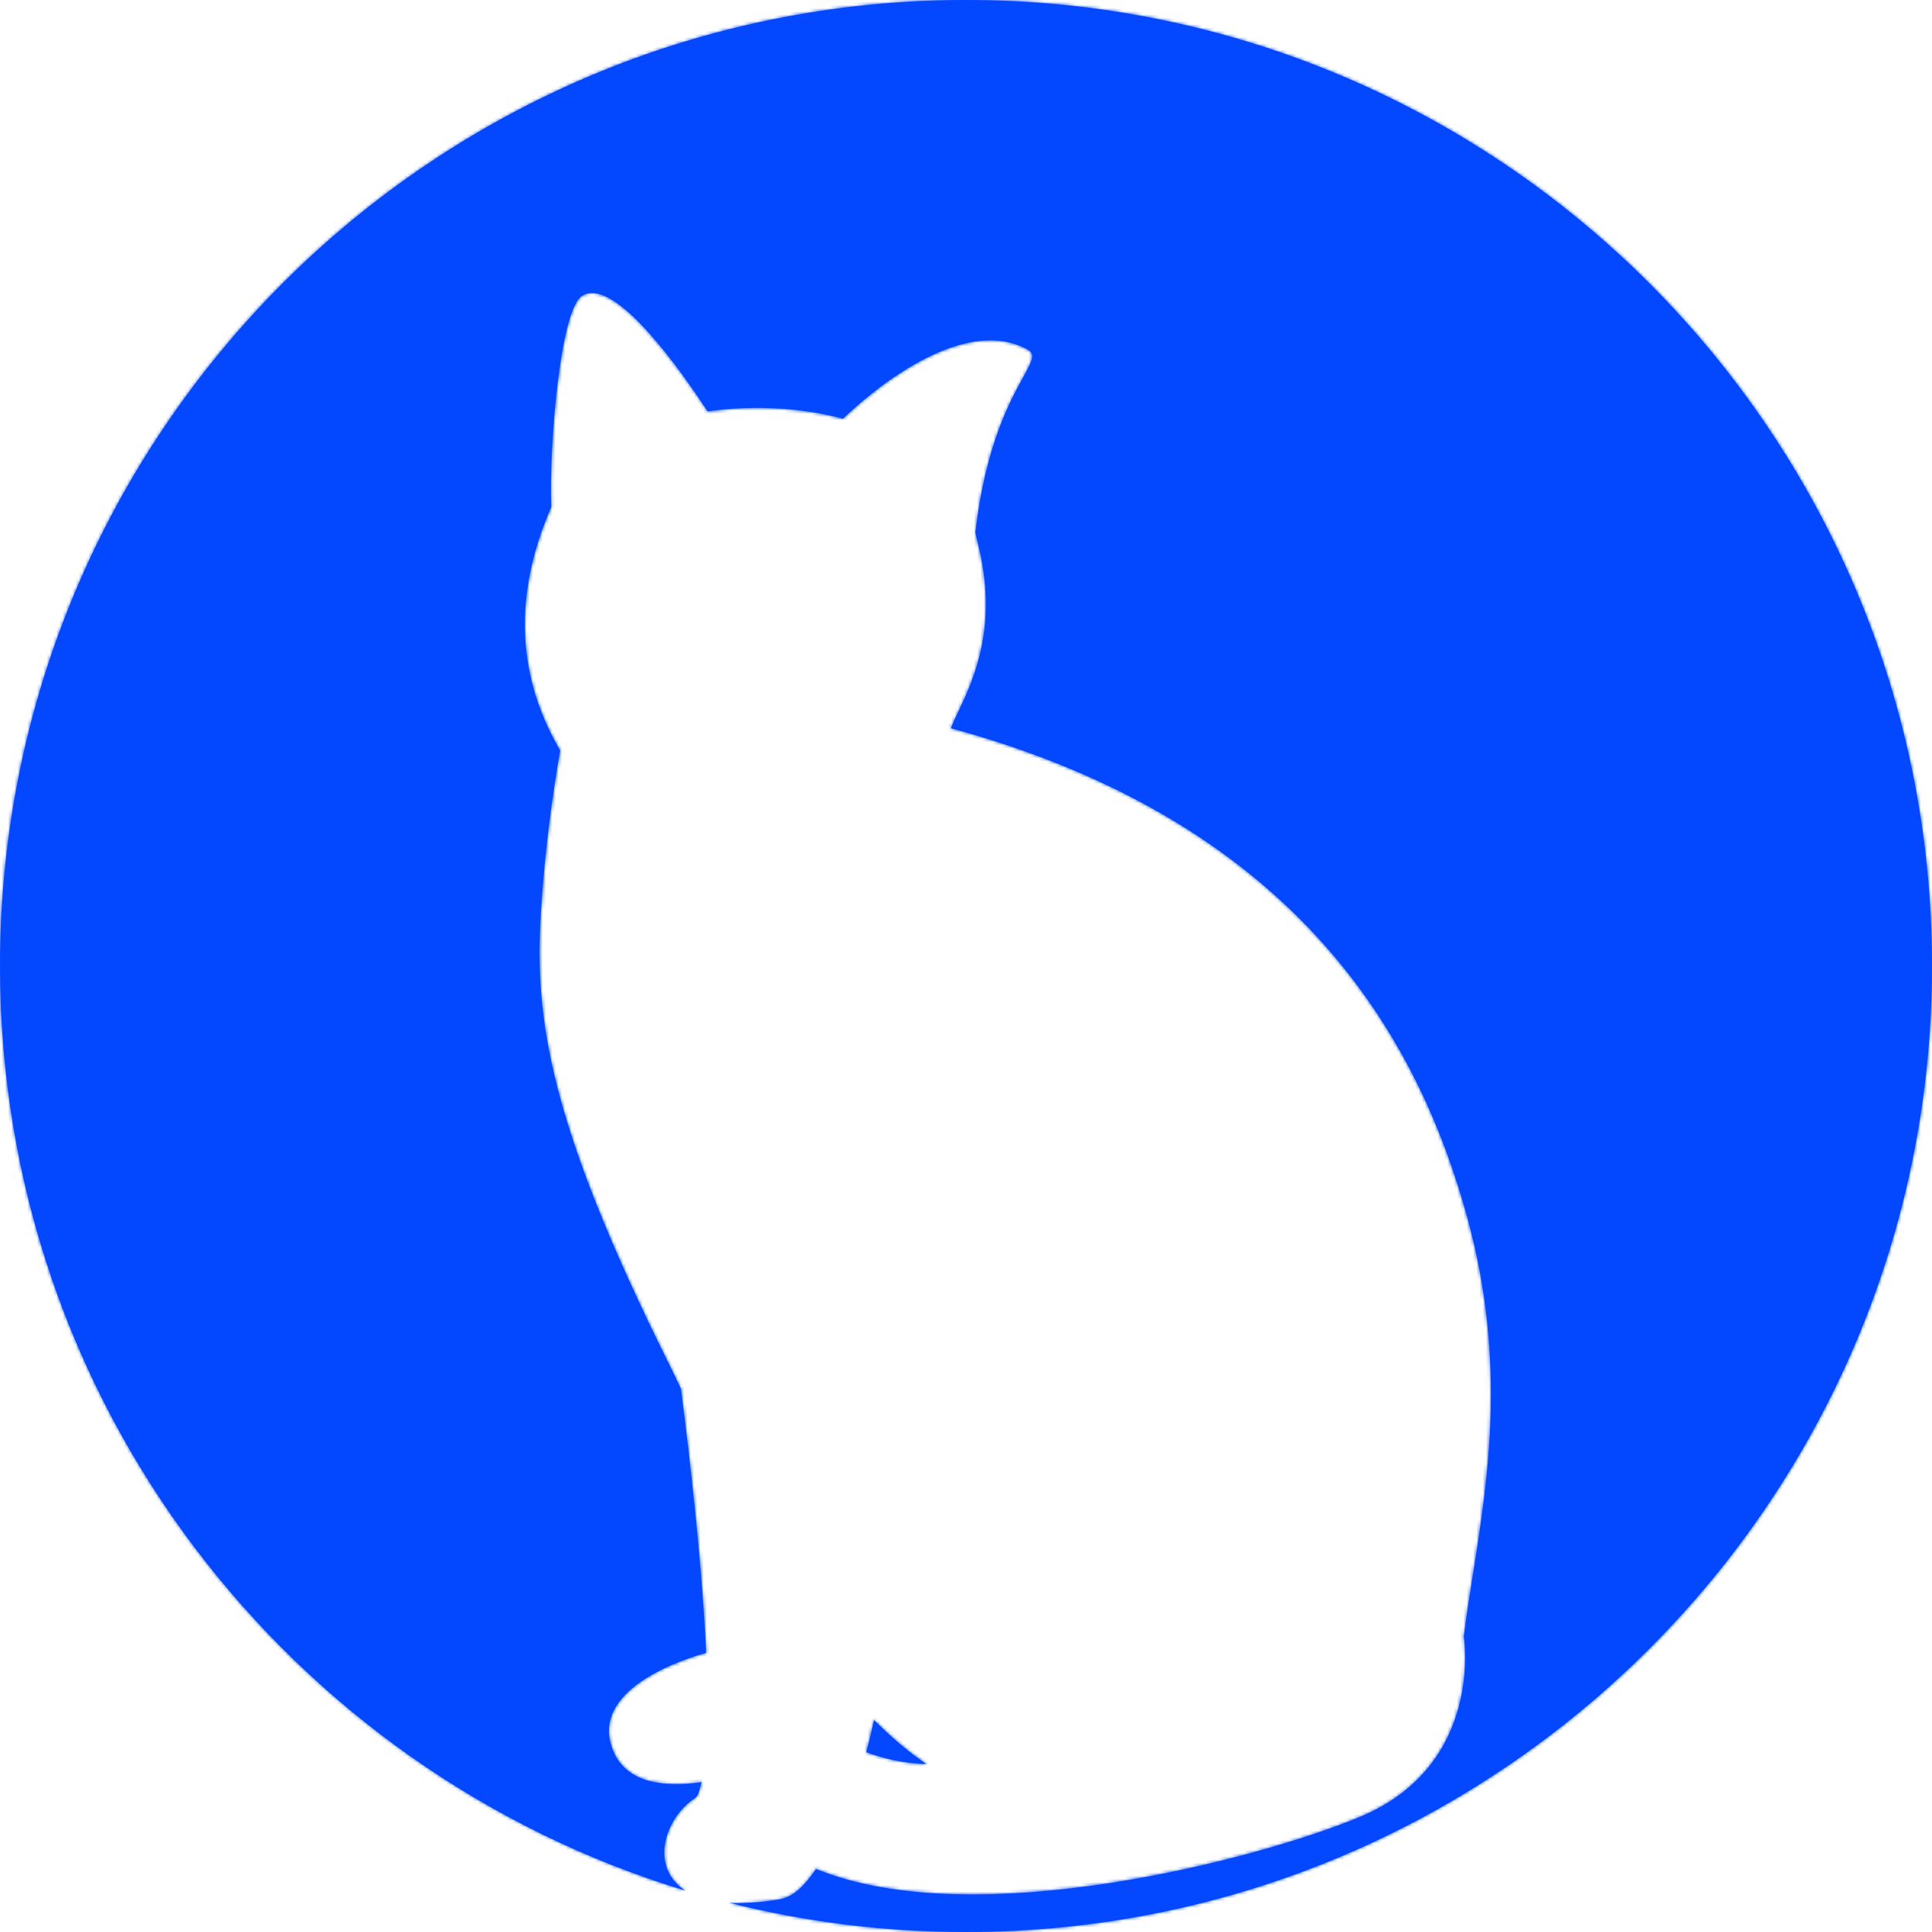 <svg width="600" height="600" viewBox="0 0 600 600" fill="none" xmlns="http://www.w3.org/2000/svg">
<g clip-path="url(#clip0_533_3216)">
<mask id="path-1-inside-1_533_3216" fill="white">
<path fill-rule="evenodd" clip-rule="evenodd" d="M300 600C465.685 600 600 465.685 600 300C600 134.315 465.685 0 300 0C134.315 0 0 134.315 0 300C0 435.379 89.672 549.814 212.86 587.148C201.658 579.989 206.273 564.78 215.825 558.407C216.797 557.763 217.205 556.11 217.654 554.291C217.721 554.019 217.789 553.743 217.86 553.467C206.509 555.102 194.624 553.962 190.41 543.682C182.285 523.889 214.919 514.489 219.313 513.317C217.643 477.635 211.826 434.117 211.46 431.381L211.443 431.252C210.27 428.759 209.085 426.264 207.825 423.732C170.165 348.087 165.988 315.915 167.961 283.576C169.196 263.39 171.623 246.764 173.938 233.065C167.26 221.332 154.599 195.426 171.188 157.467C170.487 138.574 173.932 96.449 180.69 91.943C190.552 85.37 211.337 114.875 219.747 127.755C224.929 127.021 230.292 126.635 235.834 126.675C245.125 126.742 253.895 127.888 261.926 130.055L261.864 129.995C261.864 129.995 295.925 95.716 319.185 108.589C321.7 109.981 320.484 112.188 317.778 117.102C313.642 124.609 306.026 138.436 302.912 165.334L303.52 168.087C310.348 194.212 302.267 211.207 297.582 221.061C296.64 223.041 295.836 224.732 295.317 226.152C404.932 255.978 441.239 324.715 455.907 378.927C467.867 423.129 462.095 459.543 457.421 489.031C456.347 495.806 455.332 502.215 454.602 508.269C454.602 508.269 461.057 548.074 422.417 564.222C390.74 577.454 302.49 600.574 253.429 580.419C249.693 585.854 246.459 589.179 241.594 589.954C235.702 590.891 230.674 591.163 226.42 590.91C249.963 596.847 274.613 600 300 600ZM271.447 534.182C270.615 537.929 269.975 540.662 269.032 544.189C273.947 545.909 280.092 547.667 287.75 547.827C282.517 544.394 277.05 539.782 271.447 534.182Z"/>
</mask>
<path fill-rule="evenodd" clip-rule="evenodd" d="M300 600C465.685 600 600 465.685 600 300C600 134.315 465.685 0 300 0C134.315 0 0 134.315 0 300C0 435.379 89.672 549.814 212.86 587.148C201.658 579.989 206.273 564.78 215.825 558.407C216.797 557.763 217.205 556.11 217.654 554.291C217.721 554.019 217.789 553.743 217.86 553.467C206.509 555.102 194.624 553.962 190.41 543.682C182.285 523.889 214.919 514.489 219.313 513.317C217.643 477.635 211.826 434.117 211.46 431.381L211.443 431.252C210.27 428.759 209.085 426.264 207.825 423.732C170.165 348.087 165.988 315.915 167.961 283.576C169.196 263.39 171.623 246.764 173.938 233.065C167.26 221.332 154.599 195.426 171.188 157.467C170.487 138.574 173.932 96.449 180.69 91.943C190.552 85.37 211.337 114.875 219.747 127.755C224.929 127.021 230.292 126.635 235.834 126.675C245.125 126.742 253.895 127.888 261.926 130.055L261.864 129.995C261.864 129.995 295.925 95.716 319.185 108.589C321.7 109.981 320.484 112.188 317.778 117.102C313.642 124.609 306.026 138.436 302.912 165.334L303.52 168.087C310.348 194.212 302.267 211.207 297.582 221.061C296.64 223.041 295.836 224.732 295.317 226.152C404.932 255.978 441.239 324.715 455.907 378.927C467.867 423.129 462.095 459.543 457.421 489.031C456.347 495.806 455.332 502.215 454.602 508.269C454.602 508.269 461.057 548.074 422.417 564.222C390.74 577.454 302.49 600.574 253.429 580.419C249.693 585.854 246.459 589.179 241.594 589.954C235.702 590.891 230.674 591.163 226.42 590.91C249.963 596.847 274.613 600 300 600ZM271.447 534.182C270.615 537.929 269.975 540.662 269.032 544.189C273.947 545.909 280.092 547.667 287.75 547.827C282.517 544.394 277.05 539.782 271.447 534.182Z" fill="#0348FF"/>
<path d="M212.86 587.148L211.119 592.89L216.091 582.093L212.86 587.148ZM215.825 558.407L212.512 553.404L212.503 553.41L212.494 553.416L215.825 558.407ZM217.654 554.291L211.829 552.852L211.829 552.852L217.654 554.291ZM217.86 553.467L223.672 554.959L225.909 546.245L217.005 547.528L217.86 553.467ZM190.41 543.682L195.961 541.406L195.96 541.403L190.41 543.682ZM219.313 513.317L220.86 519.114L225.532 517.867L225.306 513.036L219.313 513.317ZM211.46 431.381L205.513 432.174L205.513 432.176L211.46 431.381ZM211.443 431.252L217.39 430.459L217.268 429.538L216.872 428.697L211.443 431.252ZM207.825 423.732L213.197 421.059L213.196 421.058L207.825 423.732ZM167.961 283.576L161.972 283.21L161.972 283.211L167.961 283.576ZM173.938 233.065L179.854 234.065L180.21 231.956L179.152 230.097L173.938 233.065ZM171.188 157.467L176.686 159.87L177.235 158.614L177.184 157.245L171.188 157.467ZM180.69 91.943L177.363 86.95L177.362 86.951L180.69 91.943ZM219.747 127.755L214.723 131.035L216.81 134.23L220.588 133.696L219.747 127.755ZM235.834 126.675L235.791 132.675H235.791L235.834 126.675ZM261.926 130.055L260.363 135.848L266.09 125.735L261.926 130.055ZM261.864 129.995L257.607 125.766L253.314 130.087L257.699 134.314L261.864 129.995ZM319.185 108.589L322.091 103.34L322.09 103.339L319.185 108.589ZM317.778 117.102L312.522 114.207L317.778 117.102ZM302.912 165.334L296.952 164.644L296.836 165.644L297.053 166.626L302.912 165.334ZM303.52 168.087L297.661 169.38L297.686 169.492L297.715 169.604L303.52 168.087ZM297.582 221.061L292.163 218.485V218.485L297.582 221.061ZM295.317 226.152L289.682 224.091L287.439 230.226L293.742 231.941L295.317 226.152ZM455.907 378.927L450.115 380.494L450.115 380.494L455.907 378.927ZM457.421 489.031L451.495 488.092L457.421 489.031ZM454.602 508.269L448.645 507.551L448.544 508.393L448.679 509.23L454.602 508.269ZM422.417 564.222L424.73 569.758L424.73 569.758L422.417 564.222ZM253.429 580.419L255.709 574.869L251.229 573.029L248.485 577.02L253.429 580.419ZM241.594 589.954L242.536 595.88L242.537 595.879L241.594 589.954ZM226.42 590.91L226.776 584.921L224.953 596.728L226.42 590.91ZM269.032 544.189L263.236 542.64L261.8 548.015L267.05 549.852L269.032 544.189ZM271.447 534.182L275.689 529.938L267.96 522.212L265.59 532.881L271.447 534.182ZM287.75 547.827L287.624 553.825L308.498 554.261L291.041 542.81L287.75 547.827ZM594 300C594 462.372 462.372 594 300 594V606C468.999 606 606 468.999 606 300H594ZM300 6C462.372 6 594 137.628 594 300H606C606 131.001 468.999 -6 300 -6V6ZM6 300C6 137.628 137.628 6 300 6V-6C131.001 -6 -6 131.001 -6 300H6ZM214.6 581.406C93.871 544.817 6 432.663 6 300H-6C-6 438.096 85.473 554.811 211.119 592.89L214.6 581.406ZM212.494 553.416C206.387 557.491 201.882 564.303 200.647 571.463C199.36 578.929 201.665 587.114 209.628 592.204L216.091 582.093C212.853 580.023 211.865 577.024 212.473 573.503C213.133 569.675 215.71 565.696 219.155 563.398L212.494 553.416ZM211.829 552.852C211.713 553.324 211.623 553.684 211.533 554.008C211.444 554.331 211.381 554.518 211.342 554.62C211.299 554.73 211.325 554.63 211.46 554.427C211.6 554.216 211.925 553.793 212.512 553.404L219.138 563.409C221.206 562.039 222.118 560.02 222.529 558.959C222.976 557.807 223.281 556.532 223.479 555.729L211.829 552.852ZM212.049 551.974C211.97 552.282 211.895 552.584 211.829 552.852L223.479 555.729C223.547 555.453 223.609 555.204 223.672 554.959L212.049 551.974ZM184.858 545.957C187.814 553.169 193.556 557.075 199.853 558.823C205.92 560.508 212.674 560.276 218.716 559.405L217.005 547.528C211.695 548.293 206.831 548.307 203.064 547.261C199.527 546.279 197.219 544.475 195.961 541.406L184.858 545.957ZM217.766 507.52C215.442 508.14 205.427 510.974 196.91 516.477C192.656 519.227 188.263 522.963 185.599 527.905C182.781 533.132 182.13 539.311 184.859 545.96L195.96 541.403C194.628 538.157 195.009 535.737 196.162 533.599C197.469 531.175 199.986 528.777 203.423 526.556C210.291 522.118 218.789 519.666 220.86 519.114L217.766 507.52ZM205.513 432.176C205.88 434.922 211.663 478.205 213.319 513.597L225.306 513.036C223.623 477.066 217.772 433.313 217.407 430.586L205.513 432.176ZM205.495 432.044L205.513 432.174L217.408 430.589L217.39 430.459L205.495 432.044ZM202.453 426.405C203.683 428.877 204.846 431.324 206.014 433.807L216.872 428.697C215.694 426.195 214.487 423.652 213.197 421.059L202.453 426.405ZM161.972 283.211C159.912 316.972 164.525 350.222 202.454 426.406L213.196 421.058C175.804 345.952 172.063 314.858 173.95 283.942L161.972 283.211ZM168.022 232.065C165.686 245.885 163.225 262.738 161.972 283.21L173.95 283.943C175.168 264.043 177.56 247.643 179.854 234.065L168.022 232.065ZM165.691 155.064C148.027 195.482 161.584 223.49 168.723 236.033L179.152 230.097C172.935 219.174 161.171 195.371 176.686 159.87L165.691 155.064ZM177.362 86.951C175.064 88.483 173.697 90.94 172.855 92.785C171.913 94.849 171.123 97.31 170.447 99.922C169.089 105.169 168.009 111.744 167.185 118.594C165.537 132.294 164.828 147.868 165.193 157.69L177.184 157.245C176.848 148.173 177.51 133.239 179.099 120.027C179.894 113.42 180.898 107.438 182.064 102.928C182.651 100.662 183.234 98.945 183.771 97.769C184.408 96.374 184.627 96.529 184.019 96.935L177.362 86.951ZM224.771 124.474C220.524 117.97 213.01 107.039 205.187 98.501C201.318 94.277 197.055 90.282 192.817 87.785C188.826 85.433 182.833 83.304 177.363 86.95L184.018 96.935C183.479 97.295 183.782 96.389 186.725 98.123C189.421 99.712 192.729 102.666 196.339 106.607C203.478 114.399 210.56 124.66 214.723 131.035L224.771 124.474ZM235.877 120.675C230.027 120.633 224.369 121.041 218.907 121.814L220.588 133.696C225.49 133.002 230.557 132.637 235.791 132.675L235.877 120.675ZM263.488 124.262C254.914 121.949 245.63 120.745 235.877 120.675L235.791 132.675C244.62 132.738 252.875 133.828 260.363 135.848L263.488 124.262ZM257.699 134.314L257.762 134.374L266.09 125.735L266.028 125.675L257.699 134.314ZM322.09 103.339C314.636 99.214 306.556 99.03 299.143 100.639C291.779 102.238 284.698 105.673 278.68 109.341C272.622 113.032 267.38 117.12 263.671 120.261C261.809 121.839 260.315 123.193 259.277 124.162C258.758 124.647 258.352 125.036 258.07 125.31C257.93 125.447 257.82 125.555 257.742 125.632C257.703 125.67 257.672 125.701 257.65 125.723C257.639 125.734 257.63 125.743 257.622 125.751C257.619 125.754 257.616 125.757 257.613 125.76C257.612 125.761 257.611 125.762 257.61 125.763C257.609 125.764 257.607 125.766 261.864 129.995C266.12 134.224 266.119 134.225 266.118 134.226C266.118 134.226 266.117 134.226 266.117 134.227C266.116 134.227 266.117 134.227 266.117 134.226C266.118 134.225 266.121 134.222 266.127 134.217C266.137 134.206 266.156 134.188 266.182 134.162C266.235 134.11 266.319 134.027 266.433 133.916C266.662 133.694 267.01 133.36 267.468 132.932C268.384 132.077 269.732 130.854 271.427 129.418C274.831 126.535 279.559 122.857 284.924 119.588C290.328 116.295 296.123 113.574 301.688 112.366C307.203 111.169 312.104 111.527 316.279 113.838L322.09 103.339ZM323.033 119.997C324.185 117.905 325.702 115.263 326.268 112.951C326.6 111.592 326.814 109.617 325.955 107.531C325.075 105.395 323.472 104.104 322.091 103.34L316.278 113.838C316.155 113.77 315.343 113.277 314.859 112.1C314.394 110.972 314.607 110.117 314.611 110.099C314.617 110.075 314.599 110.153 314.513 110.367C314.428 110.577 314.302 110.857 314.116 111.232C313.731 112.009 313.219 112.941 312.522 114.207L323.033 119.997ZM308.872 166.024C311.865 140.178 319.109 127.121 323.033 119.997L312.522 114.207C308.176 122.097 300.188 136.693 296.952 164.644L308.872 166.024ZM309.379 166.794L308.771 164.041L297.053 166.626L297.661 169.38L309.379 166.794ZM303 223.638C307.861 213.415 316.702 194.793 309.325 166.57L297.715 169.604C303.995 193.63 296.674 208.998 292.163 218.485L303 223.638ZM300.952 228.212C301.354 227.114 302.015 225.709 303 223.638L292.163 218.485C291.265 220.373 290.319 222.35 289.682 224.091L300.952 228.212ZM461.699 377.36C454.207 349.67 441.115 317.999 415.702 289.408C390.249 260.773 352.723 235.553 296.893 220.362L293.742 231.941C347.526 246.576 382.962 270.637 406.733 297.381C430.543 324.168 442.939 353.971 450.115 380.494L461.699 377.36ZM463.347 489.97C468.027 460.442 474.022 422.904 461.699 377.36L450.115 380.494C461.712 423.354 456.163 458.644 451.495 488.092L463.347 489.97ZM460.559 508.987C461.273 503.065 462.269 496.77 463.347 489.97L451.495 488.092C450.425 494.841 449.39 501.366 448.645 507.551L460.559 508.987ZM424.73 569.758C446.089 560.832 455.195 545.14 458.794 531.747C460.571 525.133 461.008 519.108 461.007 514.739C461.006 512.547 460.895 510.748 460.78 509.472C460.722 508.833 460.663 508.323 460.616 507.958C460.593 507.775 460.573 507.629 460.557 507.52C460.549 507.465 460.542 507.42 460.537 507.385C460.534 507.368 460.532 507.352 460.53 507.34C460.529 507.333 460.528 507.327 460.527 507.322C460.526 507.32 460.526 507.316 460.526 507.315C460.525 507.312 460.525 507.309 454.602 508.269C448.679 509.23 448.679 509.227 448.678 509.224C448.678 509.224 448.678 509.221 448.678 509.22C448.677 509.217 448.677 509.215 448.677 509.213C448.676 509.21 448.676 509.21 448.676 509.211C448.677 509.214 448.679 509.227 448.682 509.248C448.688 509.291 448.699 509.37 448.714 509.482C448.743 509.708 448.785 510.069 448.828 510.55C448.915 511.514 449.006 512.952 449.007 514.743C449.008 518.342 448.644 523.277 447.205 528.633C444.371 539.179 437.385 551.464 420.104 558.686L424.73 569.758ZM251.149 585.969C277.264 596.698 312.971 595.721 345.348 590.772C377.944 585.79 408.403 576.578 424.73 569.758L420.104 558.685C404.754 565.097 375.249 574.062 343.535 578.91C311.603 583.79 278.655 584.296 255.709 574.869L251.149 585.969ZM242.537 595.879C250.048 594.683 254.528 589.412 258.373 583.818L248.485 577.02C244.858 582.296 242.87 583.675 240.65 584.029L242.537 595.879ZM226.064 596.9C230.84 597.184 236.312 596.87 242.536 595.88L240.651 584.029C235.092 584.913 230.509 585.143 226.776 584.921L226.064 596.9ZM300 594C275.112 594 250.955 590.909 227.887 585.093L224.953 596.728C248.972 602.785 274.115 606 300 606V594ZM274.829 545.738C275.802 542.097 276.462 539.275 277.305 535.483L265.59 532.881C264.767 536.584 264.148 539.226 263.236 542.64L274.829 545.738ZM287.875 541.828C281.102 541.686 275.628 540.141 271.014 538.526L267.05 549.852C272.266 551.678 279.083 553.647 287.624 553.825L287.875 541.828ZM267.206 538.425C273.006 544.223 278.79 549.125 284.459 552.844L291.041 542.81C286.244 539.663 281.093 535.34 275.689 529.938L267.206 538.425Z" fill="#0348FF" mask="url(#path-1-inside-1_533_3216)"/>
</g>
<defs>
<clipPath id="clip0_533_3216">
<rect width="600" height="600" fill="white"/>
</clipPath>
</defs>
</svg>

